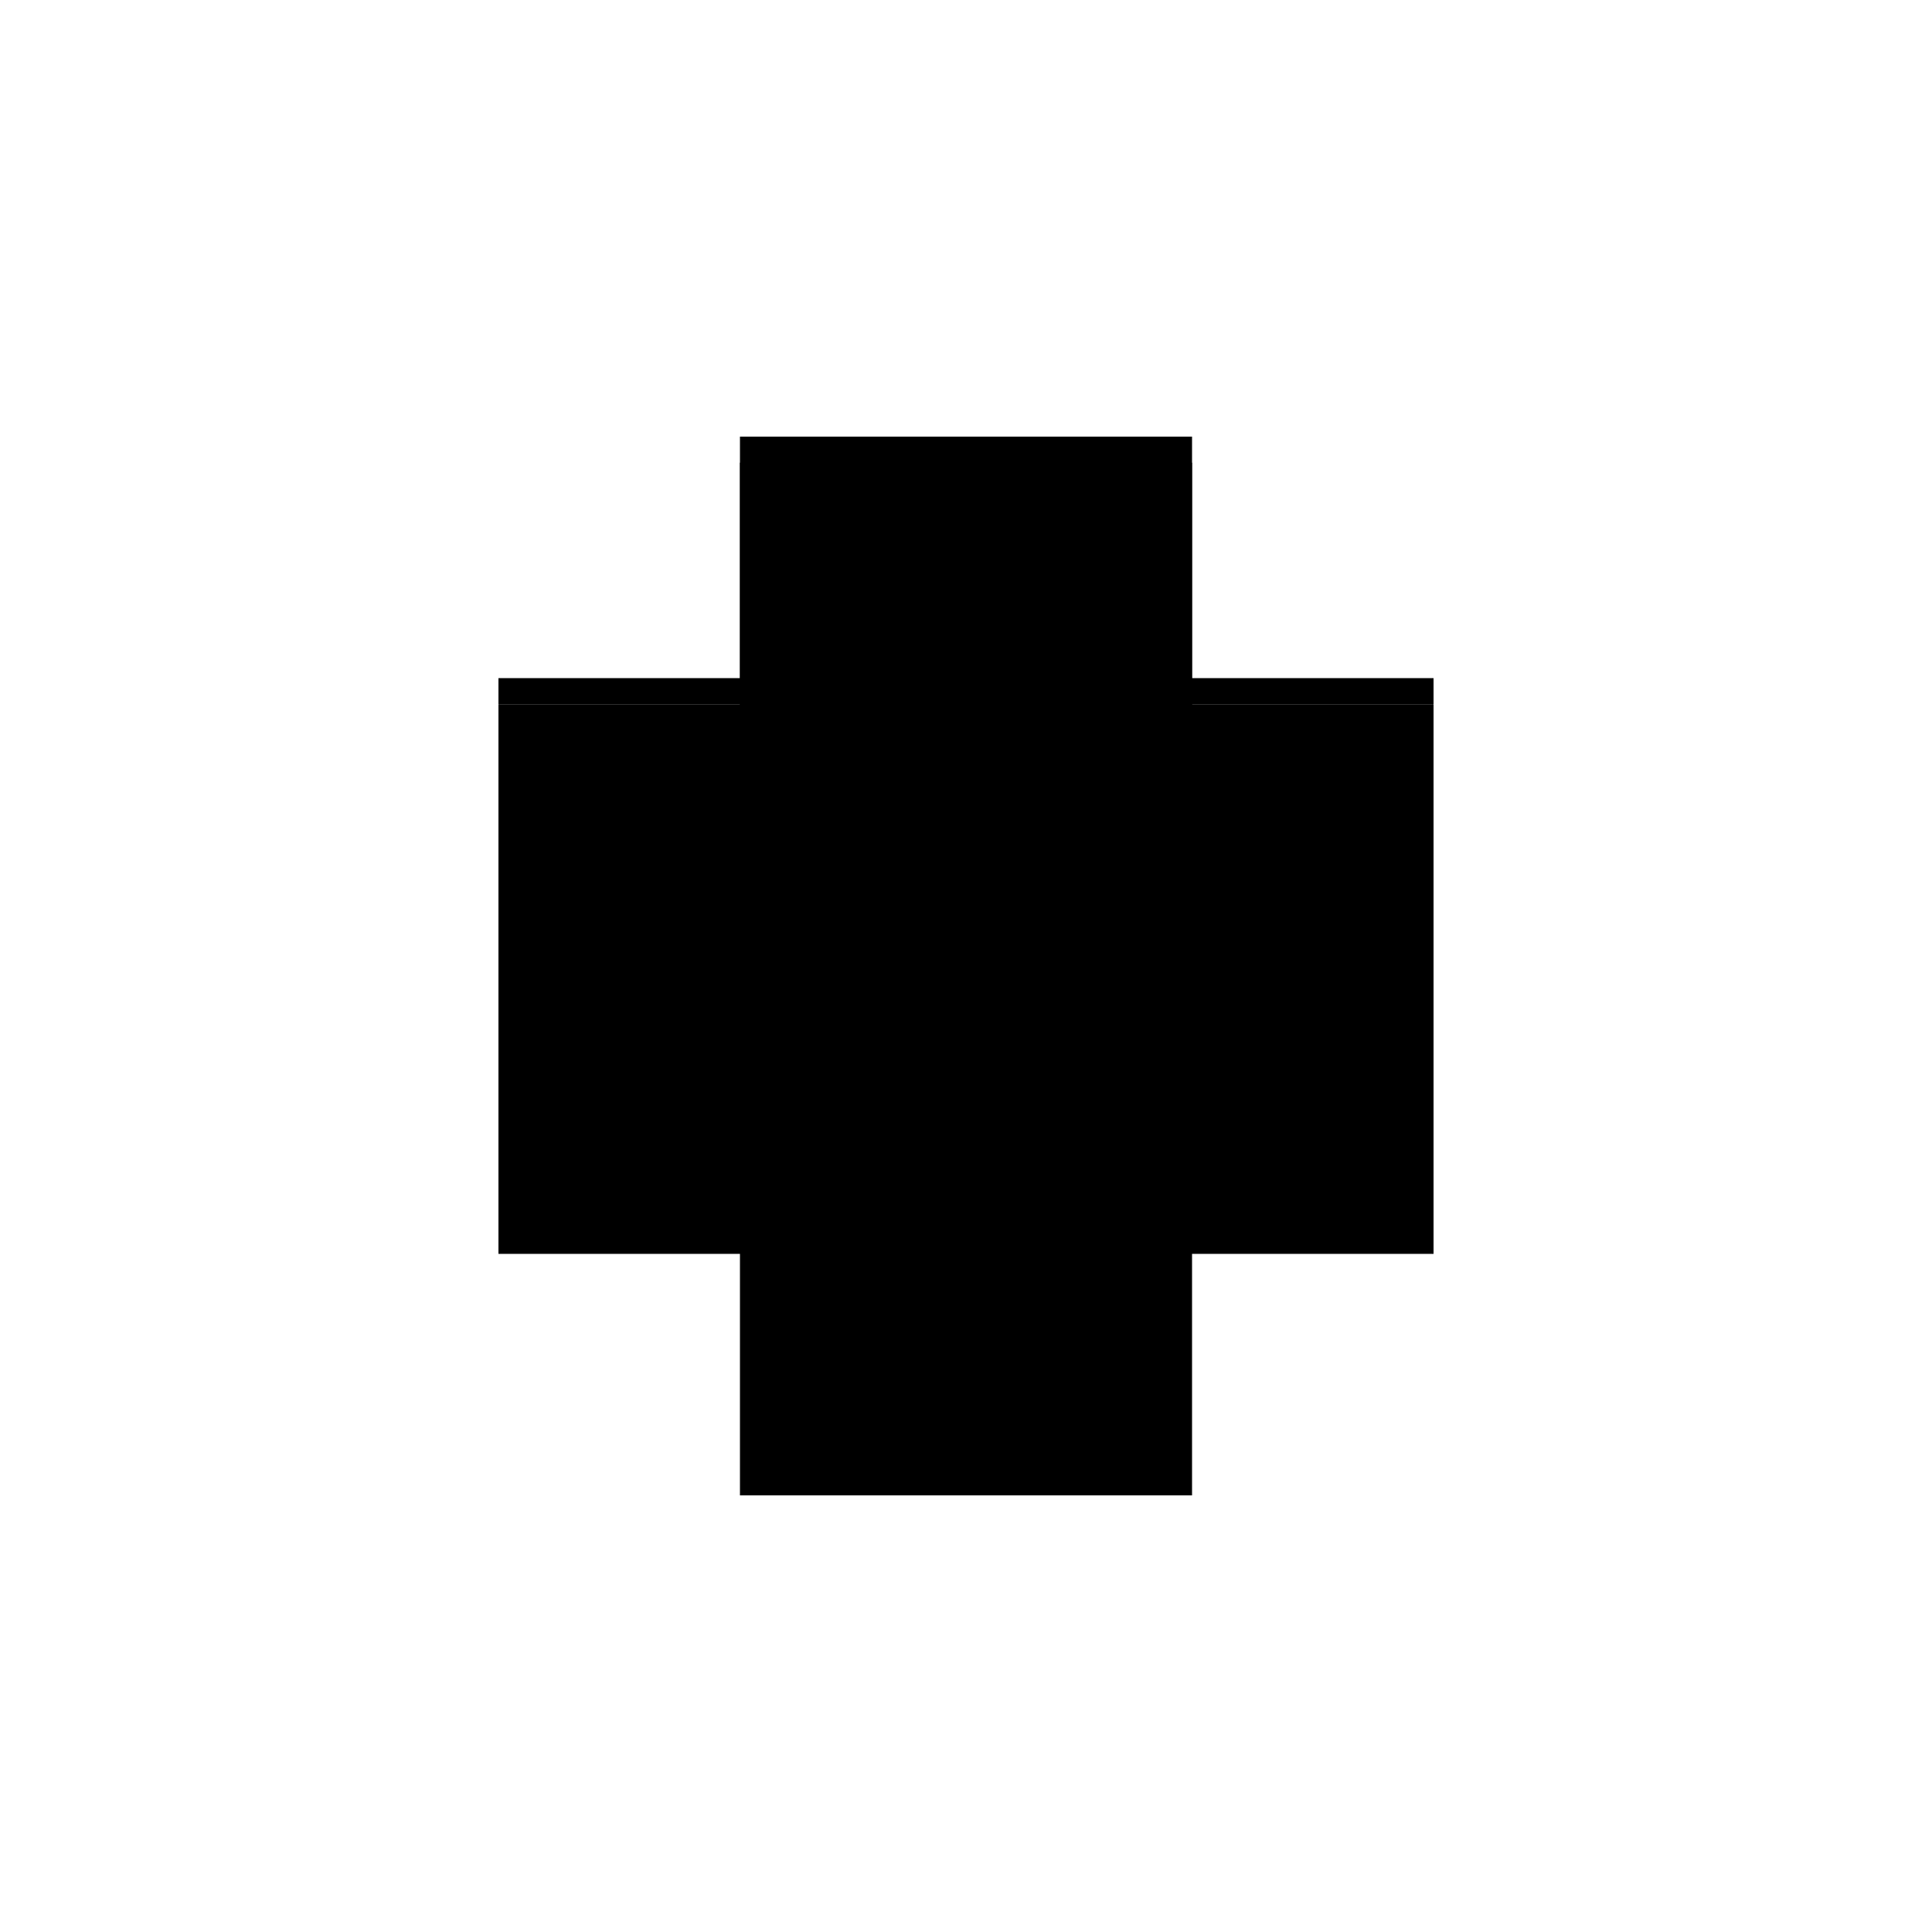 <?xml version="1.0" encoding="utf-8" ?>
<svg xmlns="http://www.w3.org/2000/svg" xmlns:ev="http://www.w3.org/2001/xml-events" xmlns:xlink="http://www.w3.org/1999/xlink" baseProfile="full" height="100%" version="1.1" viewBox="-1,-1,2,2" width="100%">
  <defs>
    <style type="text/css"><![CDATA[.vectorEffectClass {vector-effect: non-scaling-stroke;}]]></style>
  </defs>
  <line class="vectorEffectClass" fill="none" stroke="black" stroke-width="0.5" x1="-0.234" x2="-0.234" y1="0.298" y2="-0.271"/>
  <line class="vectorEffectClass" fill="none" stroke="black" stroke-width="0.5" x1="0.234" x2="0.234" y1="0.298" y2="-0.271"/>
  <line class="vectorEffectClass" fill="none" stroke="black" stroke-width="0.5" x1="-0.234" x2="0.234" y1="-0.298" y2="-0.298"/>
  <line class="vectorEffectClass" fill="none" stroke="black" stroke-width="0.5" x1="-0.234" x2="0.234" y1="-0.271" y2="-0.271"/>
  <line class="vectorEffectClass" fill="none" stroke="black" stroke-width="0.5" x1="-0.234" x2="0.234" y1="0.298" y2="0.298"/>
  <line class="vectorEffectClass" fill="none" stroke="black" stroke-width="0.5" x1="-0.234" x2="-0.234" y1="-0.271" y2="-0.298"/>
  <line class="vectorEffectClass" fill="none" stroke="black" stroke-width="0.5" x1="0.234" x2="0.234" y1="-0.271" y2="-0.298"/>
</svg>
